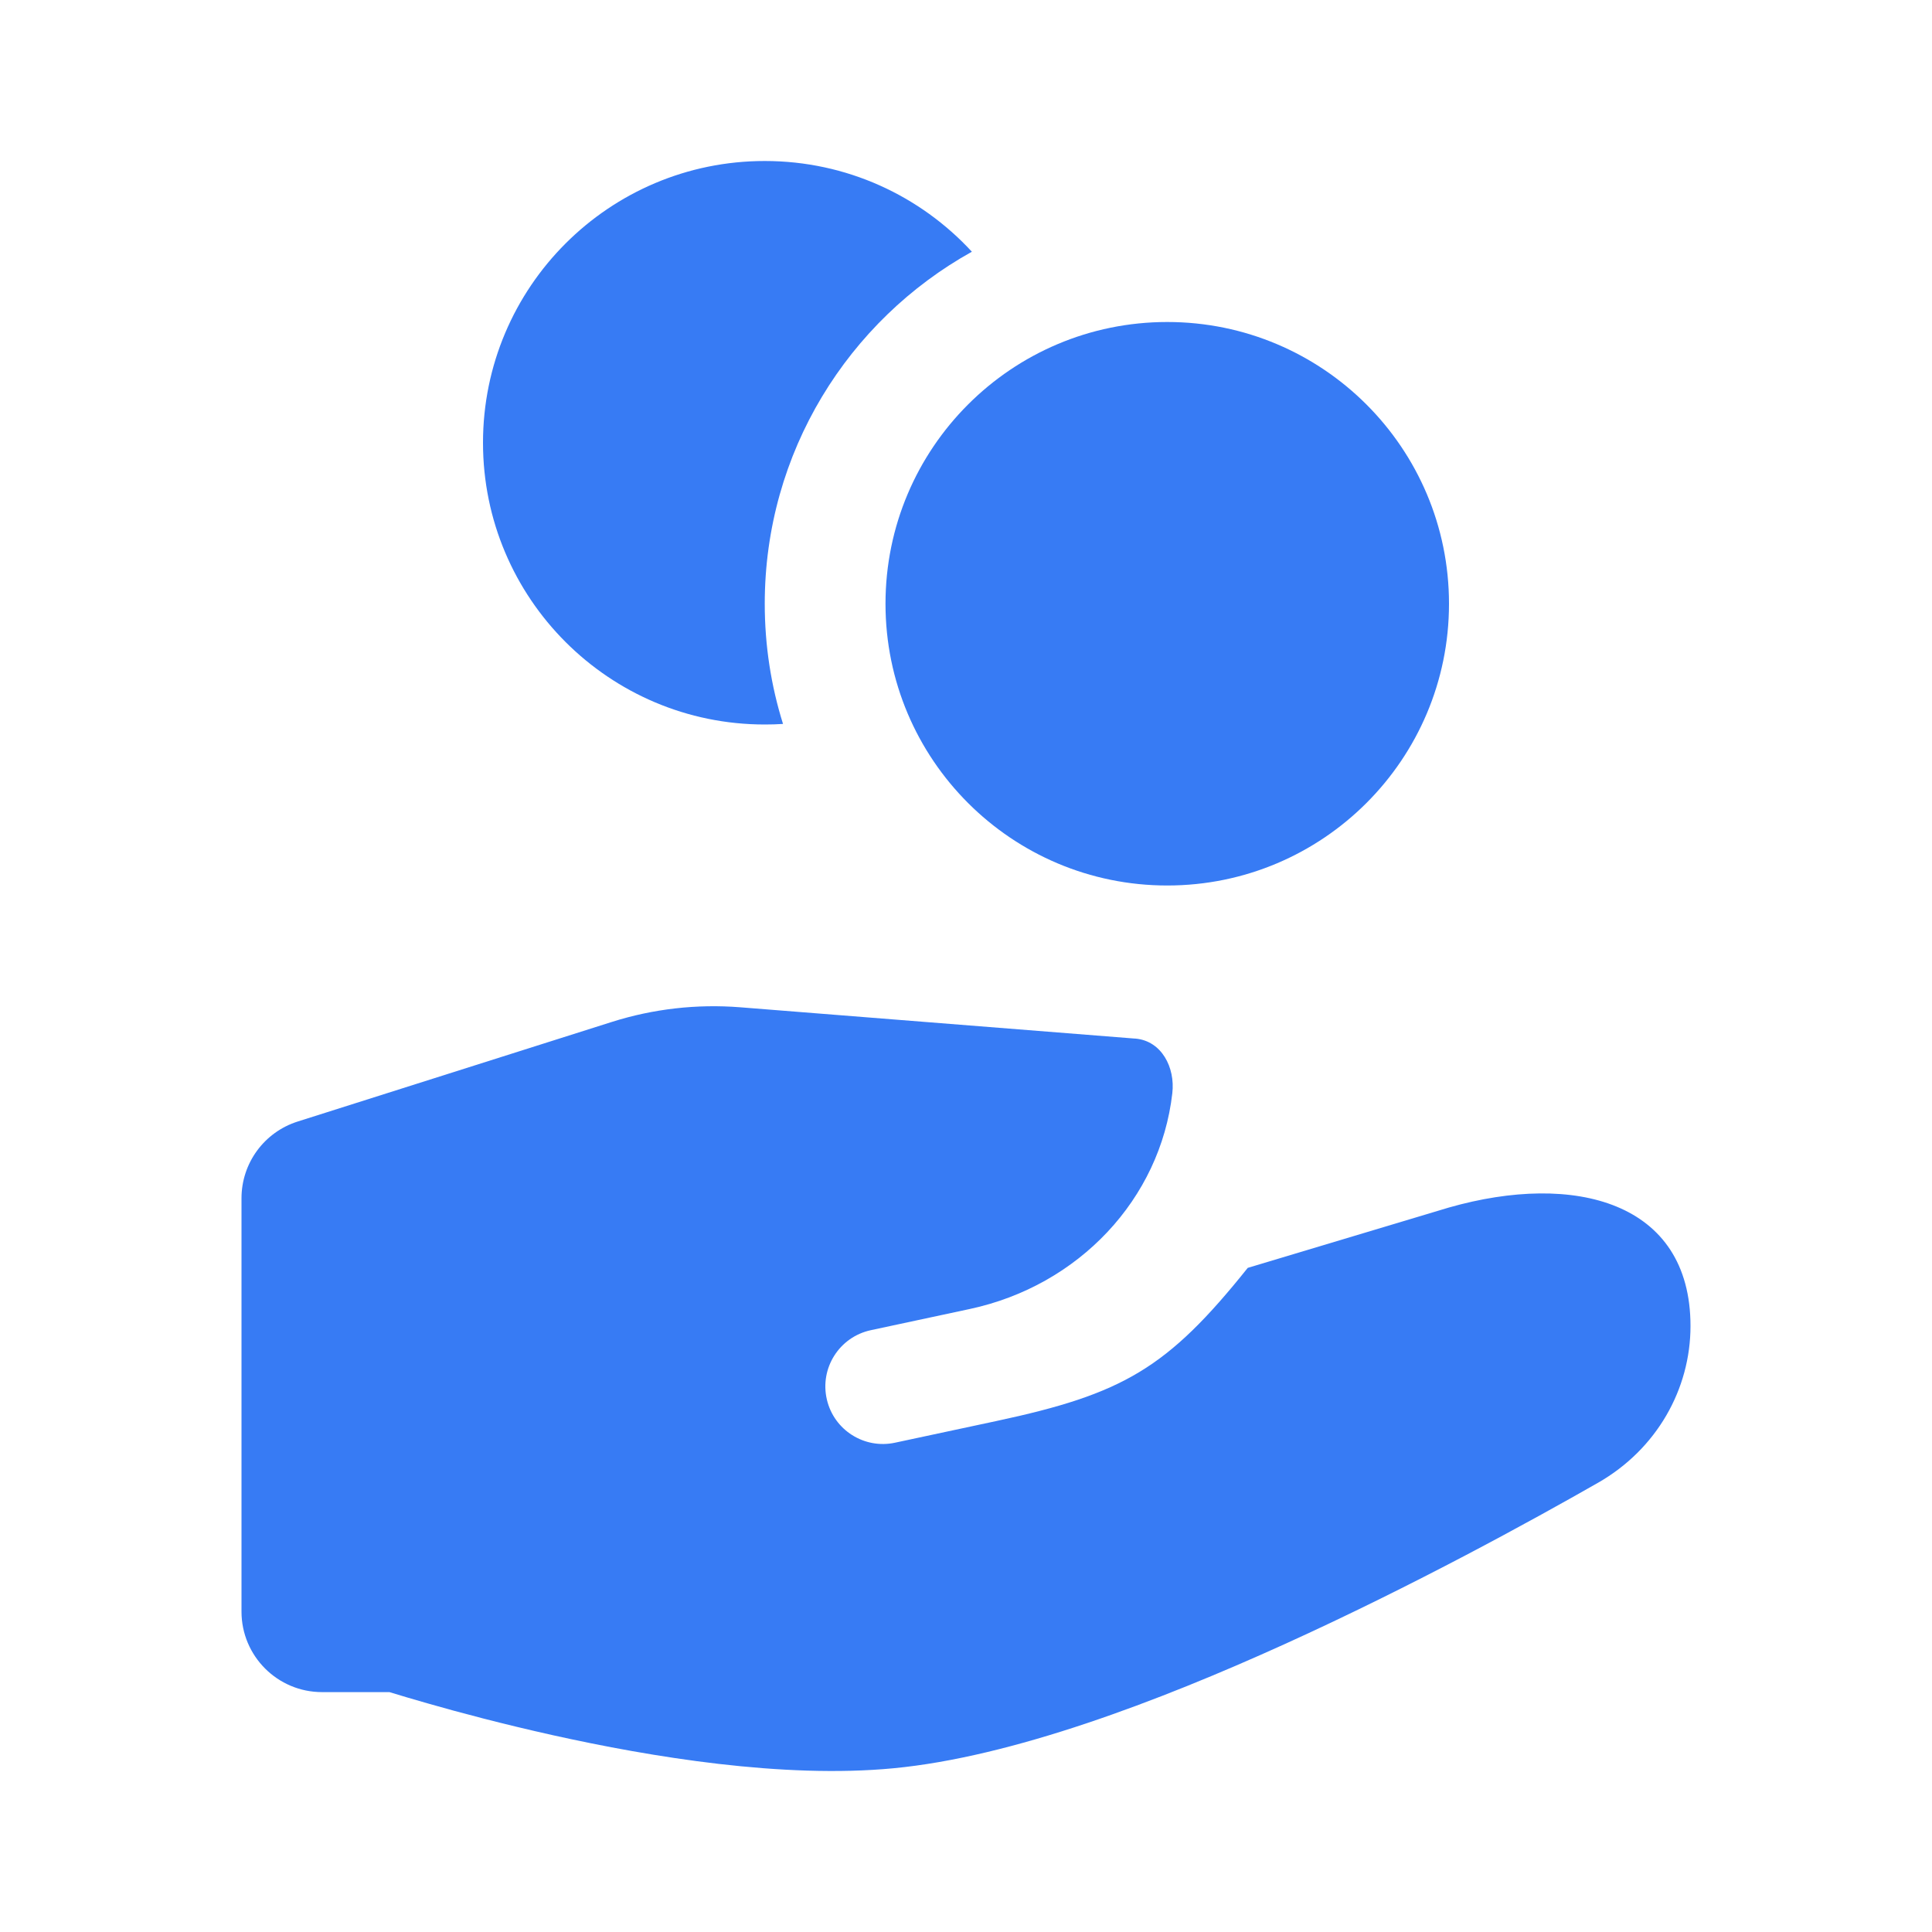 <svg width="24" height="24" viewBox="0 0 24 24" fill="none" xmlns="http://www.w3.org/2000/svg">
<path d="M14.563 13.58C14.6 13.259 14.429 12.932 14.108 12.902C14.102 12.902 14.096 12.901 14.09 12.901L9.197 12.513C8.657 12.47 8.114 12.532 7.6 12.695L3.698 13.932C3.282 14.064 3 14.449 3 14.885V20.02C3 20.572 3.448 21.02 4 21.02H4.838L4.851 21.024C4.96 21.057 5.117 21.105 5.312 21.16C5.702 21.272 6.247 21.417 6.871 21.556C8.091 21.827 9.725 22.097 11.099 21.966C12.57 21.826 14.388 21.136 15.958 20.424C17.561 19.697 19.034 18.886 19.852 18.419C20.581 18.002 21 17.256 21 16.472C21 14.926 19.557 14.556 18 15L15.5 15.75C14.5 17 13.951 17.316 12.375 17.653L11.117 17.922C10.737 18.003 10.361 17.766 10.272 17.387C10.18 16.997 10.426 16.608 10.818 16.524L12.046 16.261C13.402 15.971 14.413 14.894 14.563 13.58Z" fill="#377BF4"/>
<path d="M18 7.5C18 9.433 16.433 11 14.5 11C12.567 11 11 9.433 11 7.5C11 5.567 12.567 4 14.5 4C16.433 4 18 5.567 18 7.5Z" fill="#377BF4"/>
<path d="M12.073 3.127C10.538 3.981 9.5 5.619 9.5 7.5C9.5 8.02 9.579 8.521 9.727 8.993C9.652 8.998 9.576 9 9.5 9C7.567 9 6 7.433 6 5.5C6 3.567 7.567 2 9.5 2C10.518 2 11.434 2.434 12.073 3.127Z" fill="#377BF4"/>
</svg>
